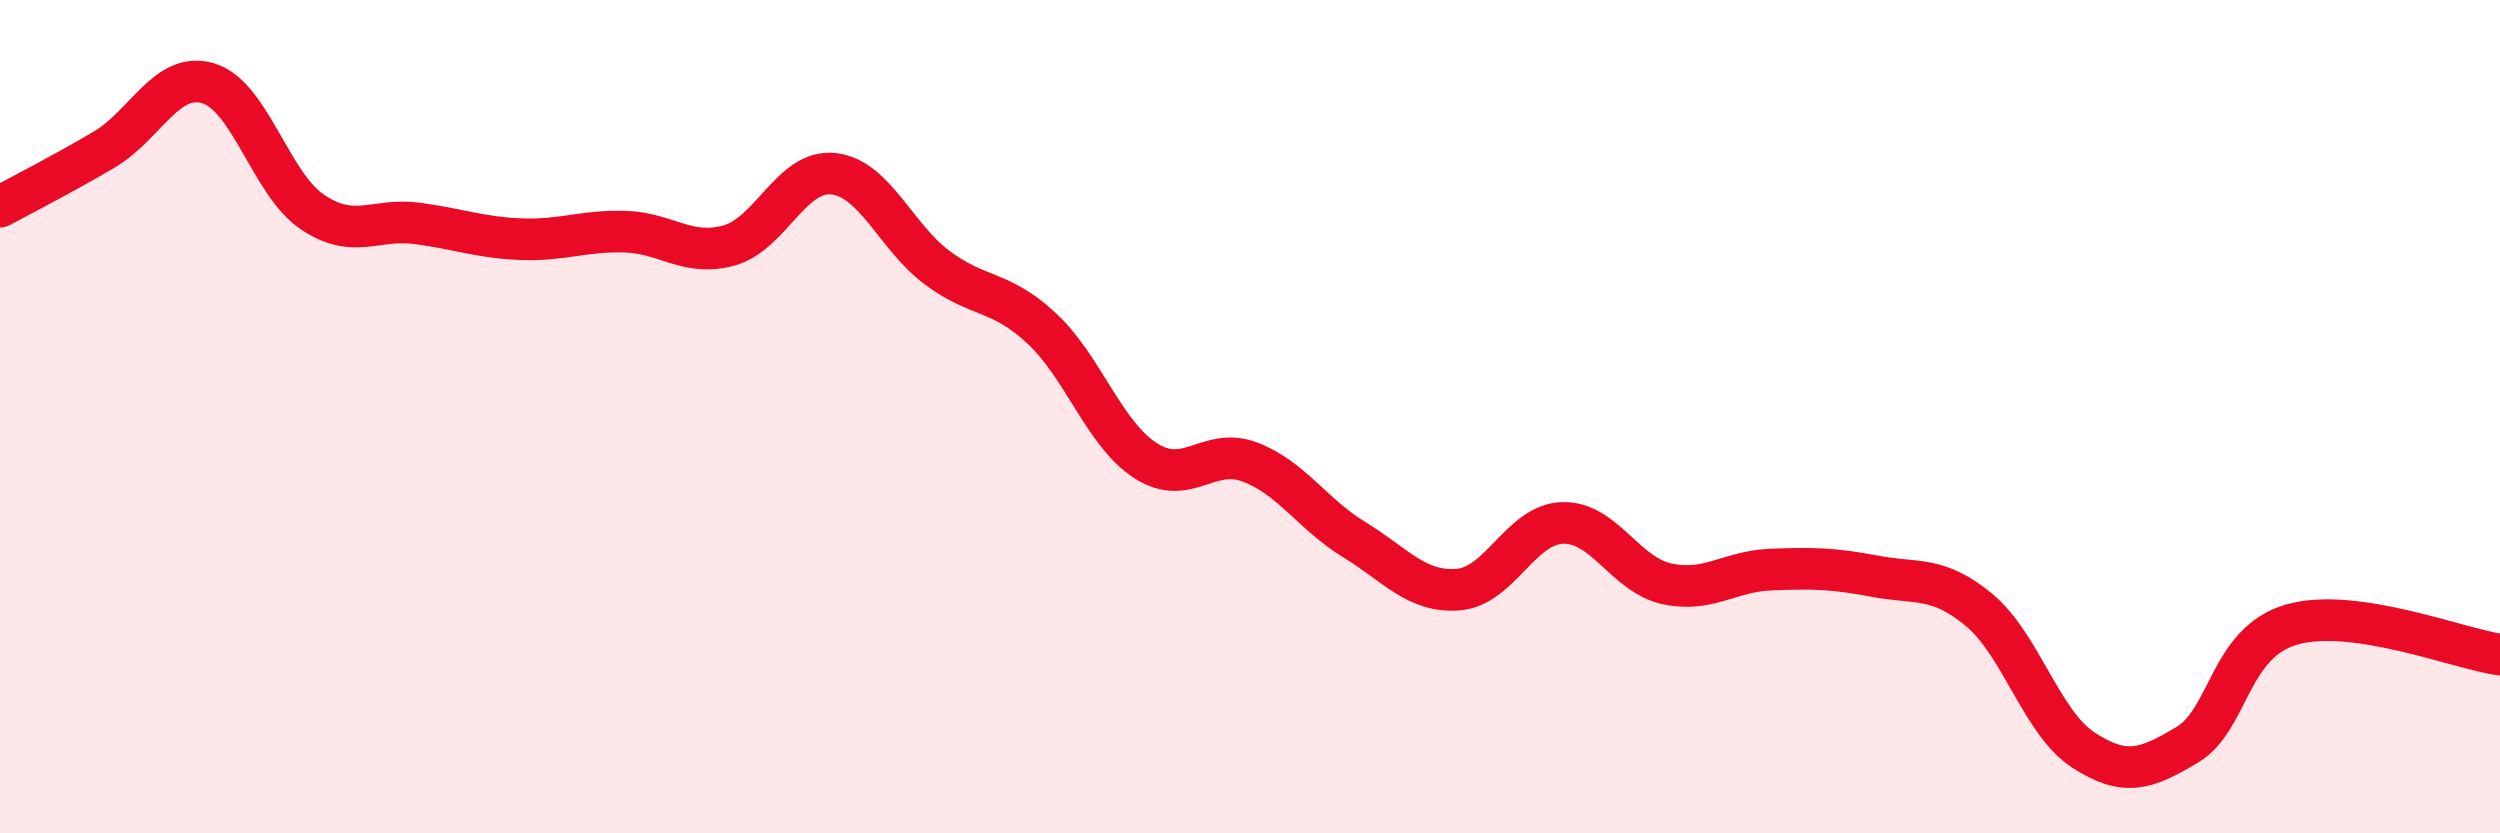 
    <svg width="60" height="20" viewBox="0 0 60 20" xmlns="http://www.w3.org/2000/svg">
      <path
        d="M 0,4.96 C 0.5,4.69 1.5,4.18 2.5,3.59 C 3.5,3 4,1.7 5,2 C 6,2.3 6.5,4.42 7.5,5.09 C 8.5,5.76 9,5.23 10,5.36 C 11,5.49 11.5,5.7 12.5,5.74 C 13.5,5.78 14,5.53 15,5.56 C 16,5.59 16.5,6.17 17.5,5.89 C 18.5,5.61 19,4.06 20,4.17 C 21,4.28 21.5,5.69 22.5,6.43 C 23.5,7.17 24,6.95 25,7.88 C 26,8.81 26.5,10.42 27.5,11.06 C 28.5,11.7 29,10.71 30,11.09 C 31,11.47 31.5,12.34 32.5,12.95 C 33.5,13.56 34,14.23 35,14.15 C 36,14.07 36.5,12.58 37.5,12.55 C 38.5,12.52 39,13.79 40,14.01 C 41,14.23 41.5,13.71 42.5,13.67 C 43.5,13.63 44,13.64 45,13.83 C 46,14.02 46.5,13.81 47.5,14.64 C 48.5,15.47 49,17.35 50,18 C 51,18.65 51.5,18.47 52.5,17.87 C 53.5,17.27 53.5,15.42 55,14.99 C 56.5,14.56 59,15.57 60,15.71L60 20L0 20Z"
        fill="#EB0A25"
        opacity="0.1"
        stroke-linecap="round"
        stroke-linejoin="round"
      />
      <path
        d="M 0,4.96 C 0.5,4.69 1.5,4.18 2.5,3.59 C 3.5,3 4,1.7 5,2 C 6,2.3 6.5,4.42 7.5,5.09 C 8.5,5.76 9,5.23 10,5.36 C 11,5.49 11.5,5.7 12.5,5.74 C 13.5,5.78 14,5.53 15,5.56 C 16,5.59 16.5,6.17 17.5,5.89 C 18.5,5.61 19,4.06 20,4.17 C 21,4.28 21.5,5.69 22.5,6.43 C 23.5,7.17 24,6.95 25,7.88 C 26,8.81 26.5,10.42 27.5,11.06 C 28.5,11.7 29,10.71 30,11.09 C 31,11.47 31.5,12.34 32.5,12.95 C 33.5,13.56 34,14.23 35,14.15 C 36,14.07 36.5,12.58 37.5,12.55 C 38.5,12.52 39,13.79 40,14.01 C 41,14.23 41.5,13.71 42.5,13.67 C 43.5,13.63 44,13.64 45,13.83 C 46,14.02 46.5,13.81 47.5,14.64 C 48.5,15.47 49,17.35 50,18 C 51,18.65 51.5,18.47 52.5,17.87 C 53.5,17.27 53.5,15.42 55,14.99 C 56.5,14.56 59,15.57 60,15.71"
        stroke="#EB0A25"
        stroke-width="1"
        fill="none"
        stroke-linecap="round"
        stroke-linejoin="round"
      />
    </svg>
  